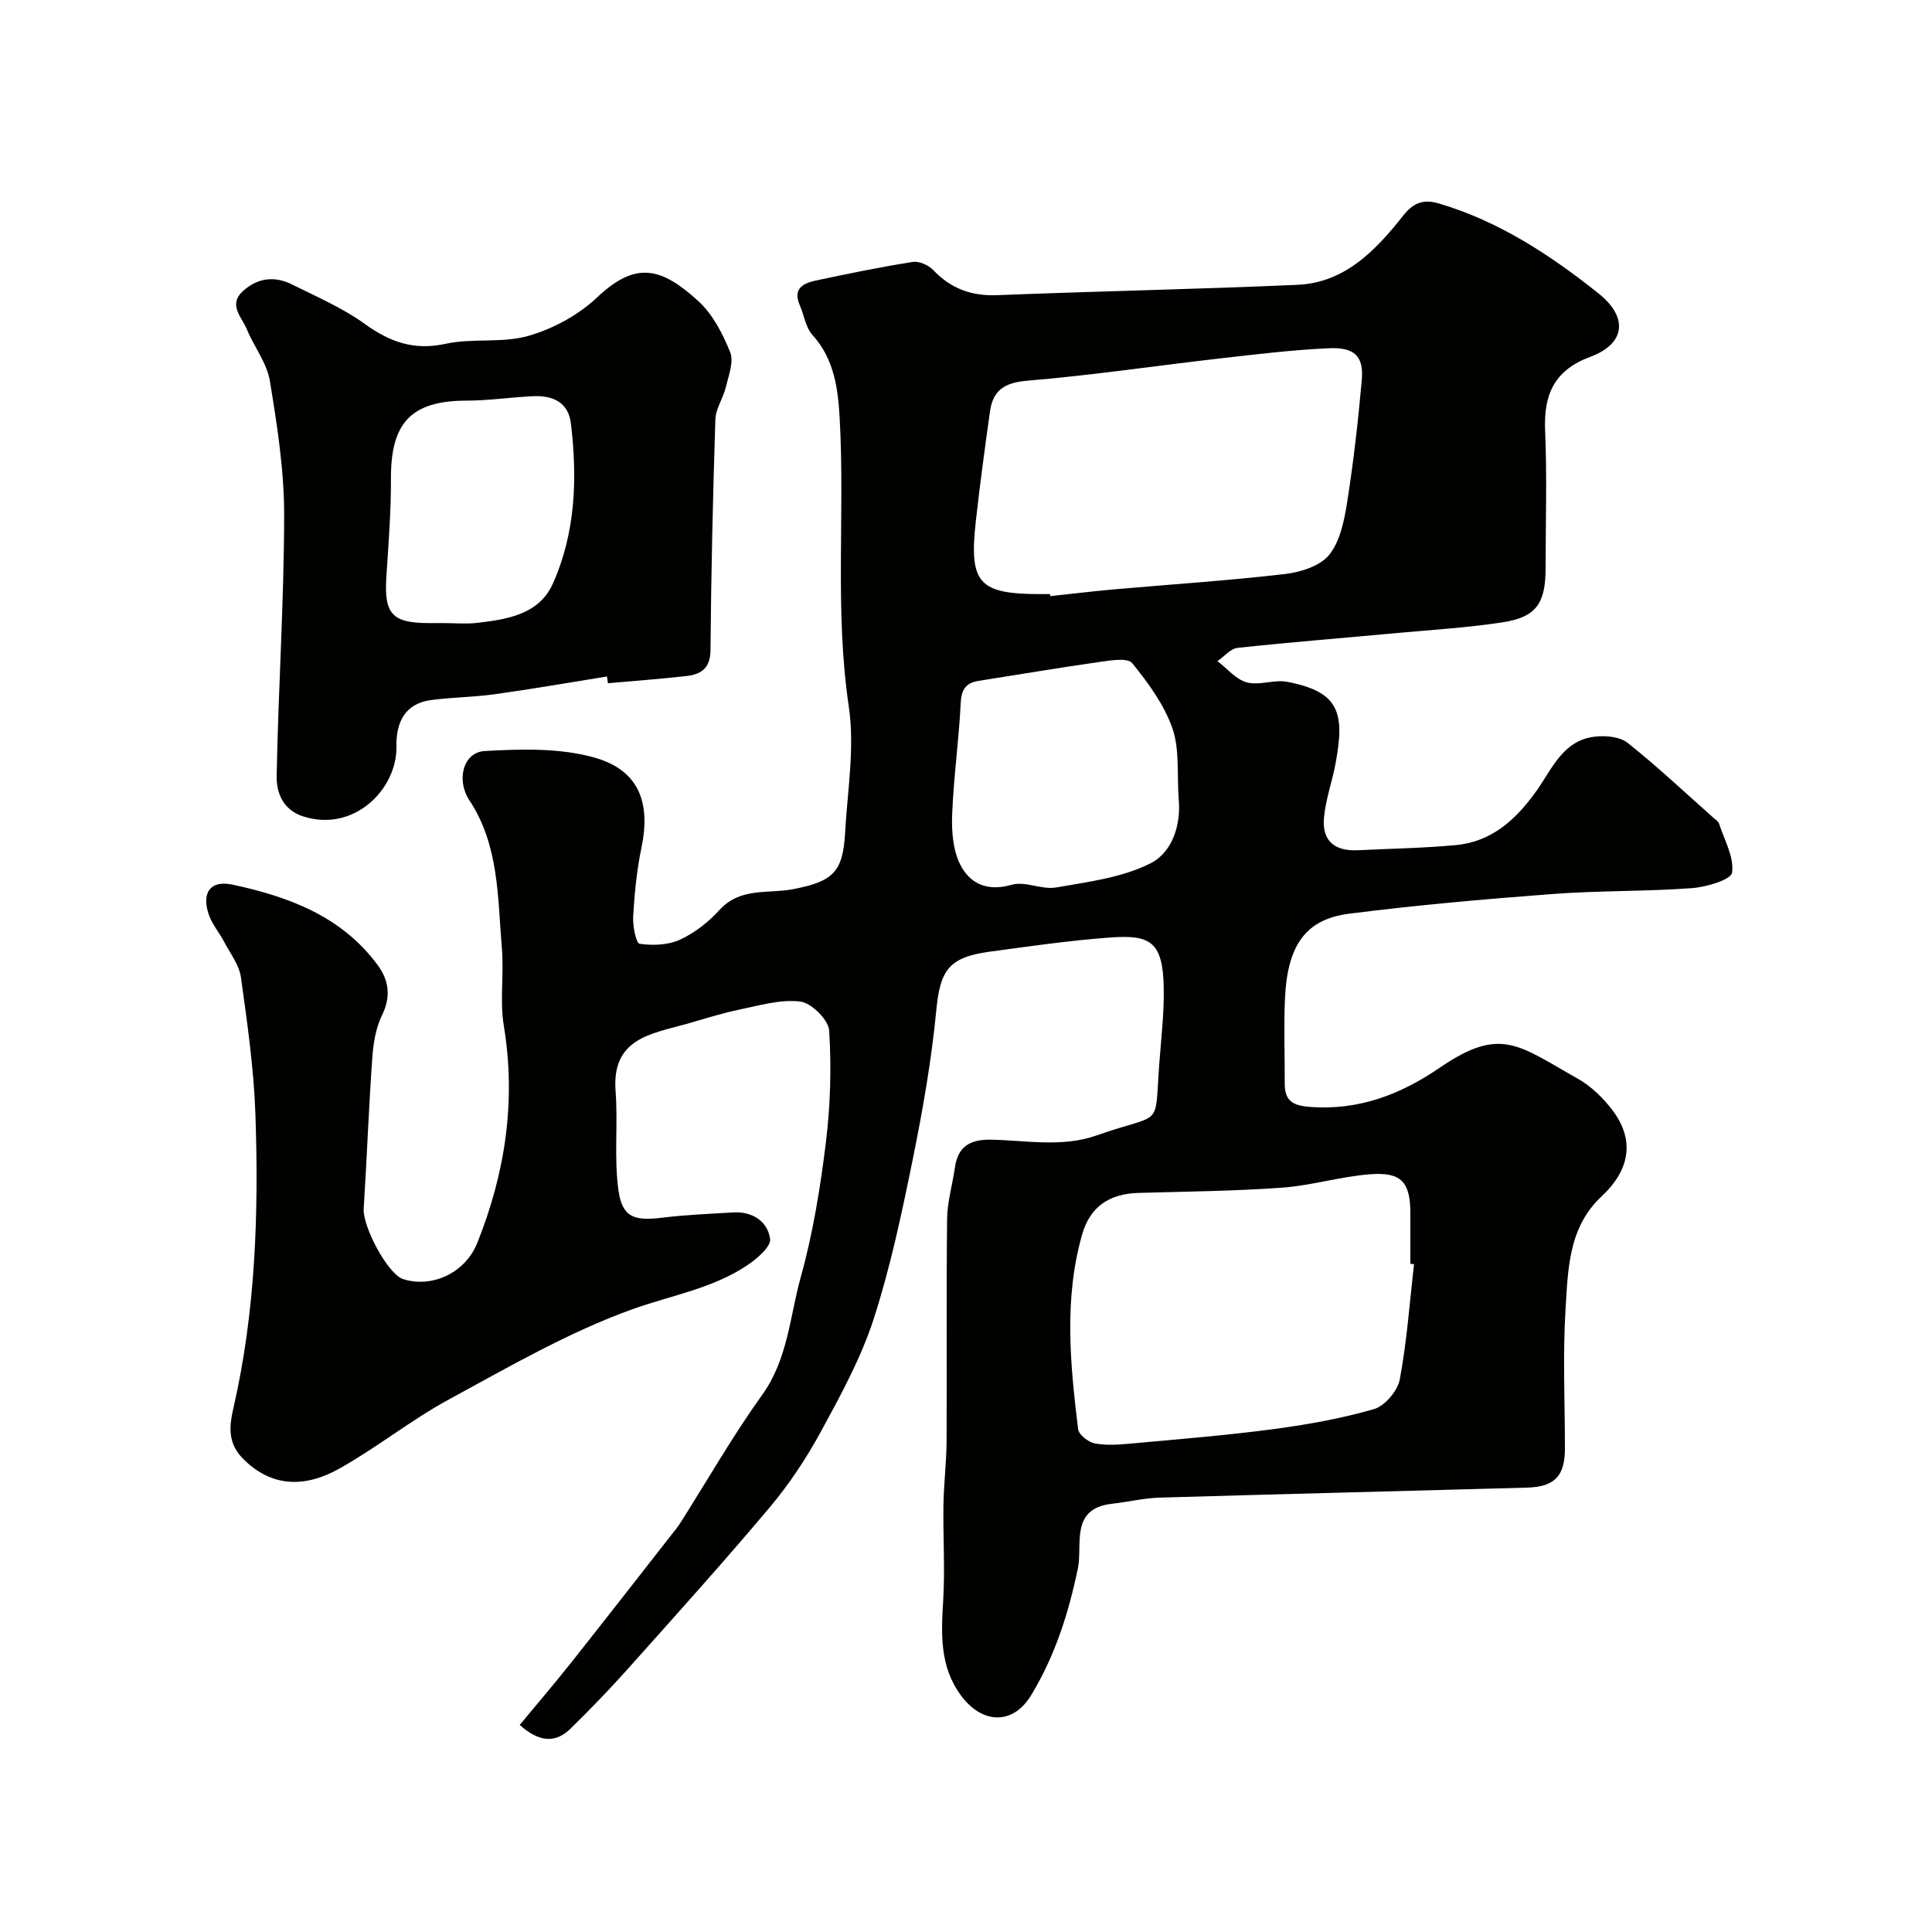 <svg enable-background="new 0 0 400 400" viewBox="0 0 400 400" xmlns="http://www.w3.org/2000/svg"><g fill="#010100"><path d="m107.6 357.13c3.68-4.44 7.27-8.63 10.7-12.96 7.32-9.24 14.56-18.55 21.83-27.83.3-.39.57-.8.84-1.21 5.58-8.81 10.77-17.9 16.84-26.35 5.32-7.41 5.7-16.19 7.98-24.38 2.52-9.05 4.04-18.44 5.19-27.79.94-7.68 1.18-15.54.69-23.25-.14-2.22-3.68-5.72-5.98-6-4.14-.5-8.56.83-12.79 1.71-3.64.75-7.2 1.92-10.79 2.93-7.31 2.06-15.5 2.98-14.66 13.92.53 6.86-.36 13.87.61 20.63.79 5.51 3.31 6.26 8.95 5.57 4.9-.61 9.85-.8 14.78-1.1 4.01-.24 7.14 1.86 7.65 5.47.23 1.6-2.73 4.14-4.75 5.49-7.2 4.81-15.73 6.21-23.69 9.06-13.22 4.74-25.61 11.94-38.04 18.69-7.86 4.27-14.93 9.98-22.74 14.35-6.93 3.88-13.98 4.03-20.04-2.21-3.14-3.23-2.65-6.87-1.89-10.18 4.63-20.12 5.29-40.54 4.59-61-.33-9.48-1.68-18.94-3-28.35-.36-2.58-2.23-4.97-3.5-7.39-.98-1.87-2.44-3.56-3.13-5.52-1.58-4.55.25-7.26 4.87-6.28 11.61 2.48 22.6 6.53 30.05 16.63 2.33 3.15 2.83 6.5.93 10.39-1.31 2.68-1.82 5.91-2.03 8.94-.73 10.36-1.11 20.75-1.77 31.12-.24 3.78 5.02 13.57 8.13 14.58 5.86 1.91 12.86-1.14 15.4-7.51 5.77-14.44 8.05-29.34 5.48-44.92-.86-5.22.05-10.7-.4-16.02-.89-10.49-.54-21.3-6.73-30.67-2.77-4.2-1.3-9.95 3.19-10.2 7.49-.42 15.4-.65 22.51 1.3 9.37 2.57 11.91 9.28 9.91 18.81-.97 4.63-1.42 9.39-1.7 14.12-.12 1.96.6 5.58 1.32 5.68 2.73.39 5.92.28 8.38-.85 3.04-1.4 5.91-3.66 8.18-6.15 4.3-4.74 10.03-3.31 15.2-4.3 8.31-1.59 10.34-3.57 10.79-11.6.49-8.76 2.04-17.72.77-26.25-2.95-19.87-.78-39.75-1.88-59.58-.33-6.04-1.09-12.33-5.64-17.32-1.41-1.55-1.72-4.09-2.62-6.14-1.5-3.4.65-4.56 3.28-5.12 6.68-1.42 13.37-2.8 20.11-3.86 1.32-.21 3.27.67 4.25 1.7 3.68 3.86 7.95 5.4 13.29 5.18 20.7-.82 41.41-1.23 62.1-2.14 9.92-.44 16.33-7.28 21.94-14.39 2.35-2.98 4.59-3.26 7.39-2.44 12.41 3.67 23.09 10.7 33.03 18.63 6.18 4.93 5.54 10.41-1.69 13.09-7.48 2.77-9.71 7.78-9.39 15.27.41 9.48.1 18.99.1 28.49 0 7.28-1.93 10.14-8.83 11.21-7.13 1.11-14.37 1.54-21.57 2.2-11.12 1.03-22.26 1.91-33.36 3.1-1.47.16-2.79 1.8-4.18 2.75 2.01 1.53 3.82 3.79 6.08 4.4 2.57.7 5.65-.63 8.32-.12 10.91 2.05 11.97 6.49 10.07 16.82-.7 3.83-2.1 7.58-2.42 11.42-.39 4.74 2.24 6.88 7.1 6.63 6.76-.34 13.55-.43 20.28-1.07 7.42-.71 12.42-5.34 16.58-11.16 3.26-4.56 5.48-10.49 12.08-11.28 2.24-.27 5.22-.01 6.85 1.29 6.18 4.92 11.95 10.36 17.87 15.61.37.33.89.65 1.03 1.07 1.1 3.4 3.16 6.97 2.71 10.17-.21 1.48-5.32 3-8.3 3.22-9.57.7-19.22.49-28.79 1.21-14.08 1.06-28.16 2.3-42.17 4.08-9.06 1.15-12.81 6.54-13.31 17.59-.26 5.82-.03 11.66-.05 17.5-.02 3.43 1.39 4.61 5.04 4.9 10.22.82 18.94-2.54 27.14-8.16 12.59-8.62 16.29-4.52 28.46 2.31 2.78 1.56 5.3 4.01 7.24 6.58 4.86 6.45 3.26 12.65-2.23 17.76-6.89 6.42-6.98 14.97-7.5 23.17-.61 9.65-.14 19.37-.14 29.06 0 5.7-2.09 7.96-7.89 8.12-25.36.71-50.73 1.32-76.09 2.07-3.25.1-6.48.9-9.73 1.26-8.84.96-6.11 8.46-7.12 13.35-1.93 9.34-4.78 18.25-9.73 26.37-3.73 6.11-10.05 5.93-14.44.04-4.49-6.03-4.14-12.79-3.72-19.77.39-6.55-.05-13.14.05-19.72.07-4.42.62-8.83.65-13.25.08-15.33-.07-30.67.11-46 .04-3.54 1.11-7.06 1.61-10.61.63-4.44 3.21-5.87 7.53-5.78 7.29.14 14.63 1.65 21.86-.9 13.85-4.88 11.91-1.06 12.92-14.74.39-5.26 1.02-10.54.93-15.8-.17-9.69-2.85-11.03-11.24-10.41-8.32.62-16.6 1.81-24.88 2.94-8.49 1.16-10.18 3.94-10.97 12.13-1 10.36-2.81 20.67-4.88 30.88-2.27 11.14-4.62 22.33-8.12 33.12-2.63 8.09-6.82 15.73-10.91 23.25-3.01 5.53-6.57 10.89-10.62 15.7-9.53 11.33-19.46 22.34-29.33 33.39-3.84 4.3-7.85 8.45-11.97 12.47-3.1 2.97-6.44 2.69-10.42-.86zm109.81-234.13c.02.14.03.28.05.42 4.41-.47 8.81-1.01 13.23-1.4 11.77-1.04 23.58-1.8 35.32-3.17 3.25-.38 7.3-1.65 9.18-3.97 2.27-2.81 3.12-7.1 3.72-10.88 1.32-8.39 2.28-16.84 3.03-25.3.44-4.87-1.43-6.84-6.76-6.6-7.53.33-15.04 1.25-22.53 2.1-13.32 1.52-26.6 3.51-39.95 4.62-4.69.39-7.11 1.95-7.73 6.34-1.07 7.58-2.09 15.17-2.94 22.78-1.43 12.83.61 15.06 13.4 15.06zm75.35 138.74c-.25-.03-.51-.06-.76-.09 0-3.5 0-6.99 0-10.49-.01-6.35-1.81-8.52-8.2-8.05-6.14.45-12.18 2.33-18.32 2.78-9.89.72-19.84.8-29.76 1.09-6.03.17-10.03 2.84-11.67 8.59-3.81 13.33-2.48 26.85-.84 40.31.14 1.15 2.09 2.69 3.41 2.95 2.4.47 4.98.28 7.46.05 9.8-.9 19.62-1.68 29.37-2.97 7.07-.93 14.16-2.19 20.99-4.16 2.26-.65 4.91-3.76 5.36-6.12 1.48-7.86 2.04-15.91 2.96-23.89zm-48.72-96.19c-.38-5.34.21-10.43-1.31-14.78-1.71-4.89-5-9.38-8.32-13.47-.94-1.16-4.44-.58-6.69-.26-8.38 1.19-16.72 2.61-25.08 3.92-2.71.42-3.6 1.82-3.74 4.65-.38 7.7-1.47 15.38-1.77 23.08-.13 3.44.17 7.32 1.67 10.3 2 3.99 5.63 5.65 10.67 4.19 2.78-.8 6.25 1.08 9.2.56 6.63-1.16 13.65-2.03 19.52-4.99 4.58-2.29 6.34-8.11 5.85-13.2z"/><path d="m125.67 140.06c-7.74 1.24-15.47 2.59-23.23 3.67-4.38.61-8.83.63-13.21 1.21-5.5.73-7.25 4.8-7.15 9.58.18 8.79-8.73 17.9-19.31 14.51-4.2-1.35-5.56-4.92-5.49-8.35.33-18.02 1.53-36.03 1.55-54.05.01-9.27-1.45-18.6-2.96-27.78-.61-3.72-3.29-7.07-4.77-10.69-1.03-2.52-3.97-5.07-.73-7.96 3.01-2.69 6.51-3.09 10.05-1.32 5.12 2.55 10.47 4.84 15.07 8.16 5.22 3.77 10.19 5.57 16.76 4.14 5.59-1.22 11.75-.08 17.18-1.65 5.11-1.47 10.35-4.32 14.21-7.97 8.02-7.58 13.27-6.19 20.9.74 2.99 2.72 5.09 6.77 6.63 10.6.8 1.99-.33 4.87-.9 7.28-.54 2.27-2.09 4.42-2.16 6.65-.51 15.92-.88 31.85-1.01 47.78-.03 3.77-1.96 5.02-5 5.36-5.4.61-10.82 1-16.23 1.48-.07-.48-.14-.93-.2-1.39zm-33.88-11.06c2.33 0 4.69.23 6.99-.04 6.22-.73 12.8-1.72 15.67-8.1 4.73-10.54 5.11-21.84 3.75-33.17-.54-4.49-3.83-5.85-7.86-5.66-4.6.22-9.2.91-13.79.92-11.73.01-15.66 4.9-15.61 16.2.03 6.76-.51 13.53-.95 20.28-.49 7.67 1.18 9.57 8.81 9.57z"/></g></svg>